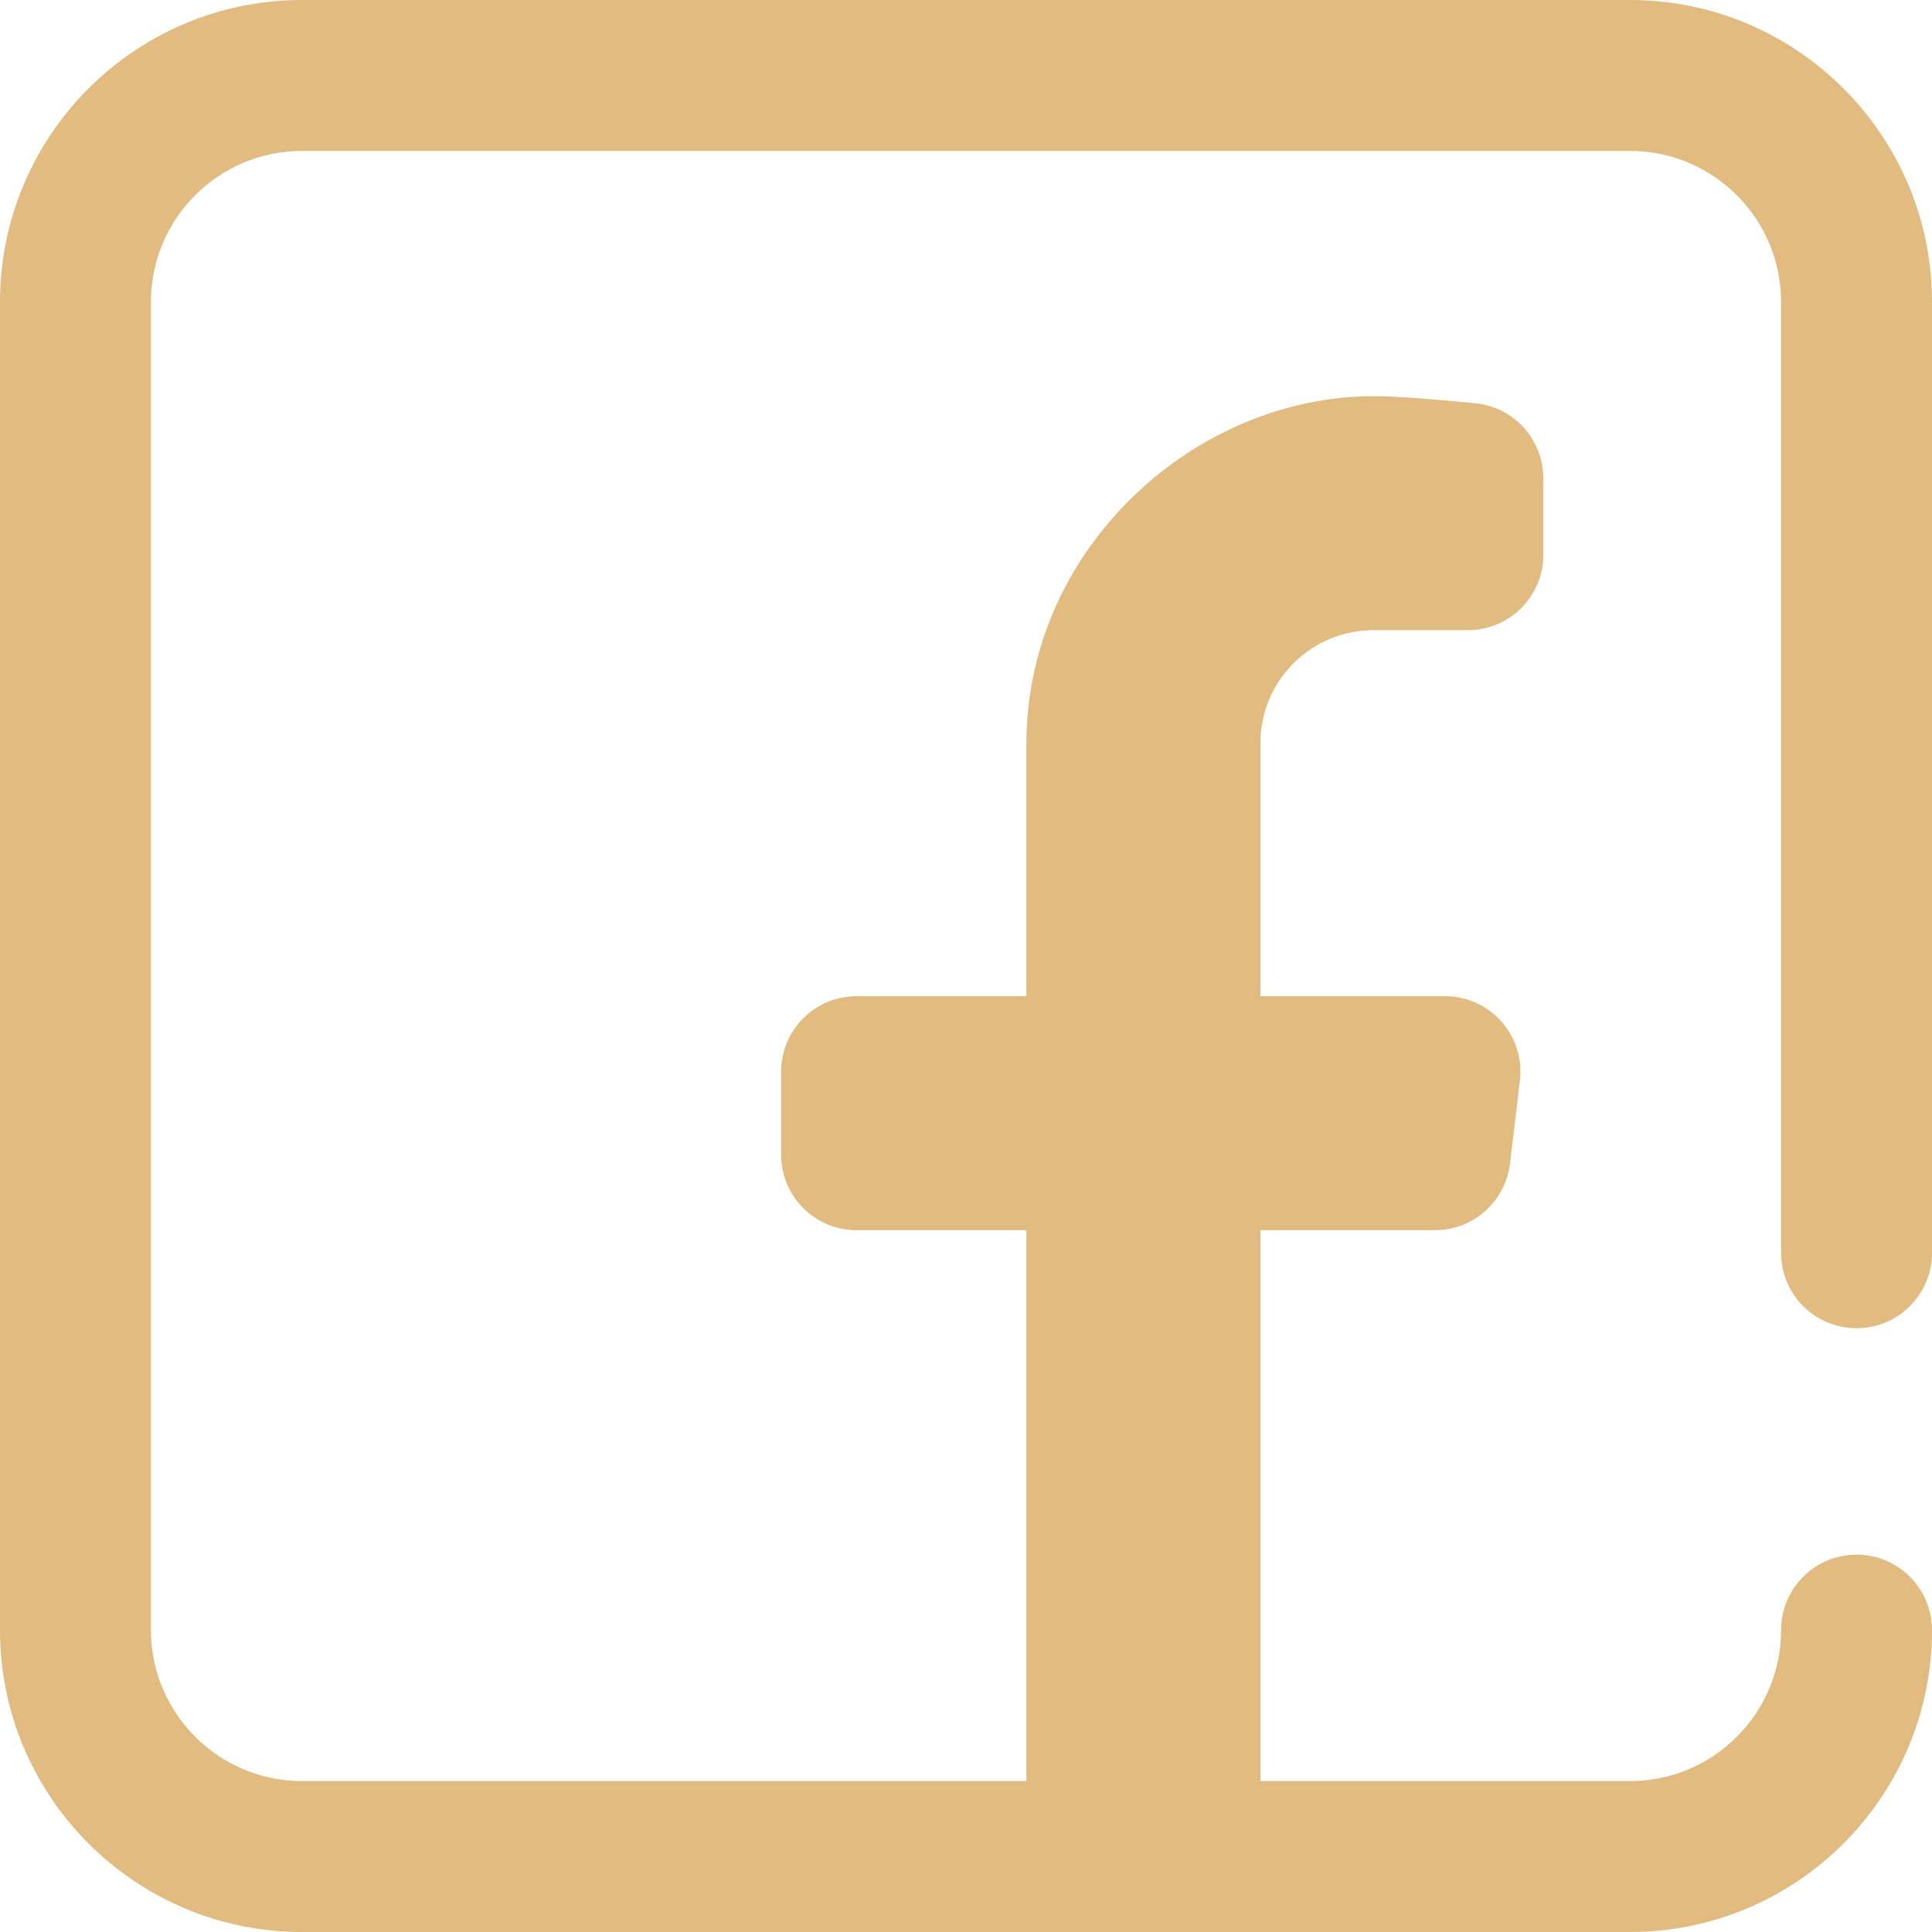 <svg width="16" height="16" viewBox="0 0 16 16" fill="none" xmlns="http://www.w3.org/2000/svg">
<path d="M15.375 11C15.72 11 16 10.72 16 10.375V2.5C16 1.121 14.879 0 13.5 0H2.5C1.121 0 0 1.121 0 2.5V13.5C0 14.879 1.121 16 2.5 16H13.5C14.879 16 16 14.879 16 13.5C16 13.155 15.72 12.875 15.375 12.875C15.03 12.875 14.75 13.155 14.75 13.5C14.75 14.189 14.189 14.75 13.5 14.75H10.438V10.188H11.884C12.2 10.188 12.467 9.951 12.505 9.637L12.587 8.95C12.632 8.578 12.342 8.25 11.967 8.25H10.438V6.156C10.438 5.638 10.857 5.219 11.375 5.219H12.156C12.502 5.219 12.781 4.939 12.781 4.594V3.962C12.781 3.641 12.539 3.372 12.221 3.34C11.904 3.308 11.569 3.281 11.375 3.281C10.646 3.281 9.916 3.589 9.371 4.125C8.809 4.677 8.5 5.4 8.5 6.162V8.25H7.094C6.749 8.25 6.469 8.53 6.469 8.875V9.563C6.469 9.908 6.749 10.188 7.094 10.188H8.5V14.75H2.5C1.811 14.75 1.25 14.189 1.25 13.5V2.5C1.25 1.811 1.811 1.25 2.5 1.25H13.5C14.189 1.25 14.75 1.811 14.75 2.5V10.375C14.75 10.72 15.03 11 15.375 11Z" fill="#E1BB80"/>
</svg>
